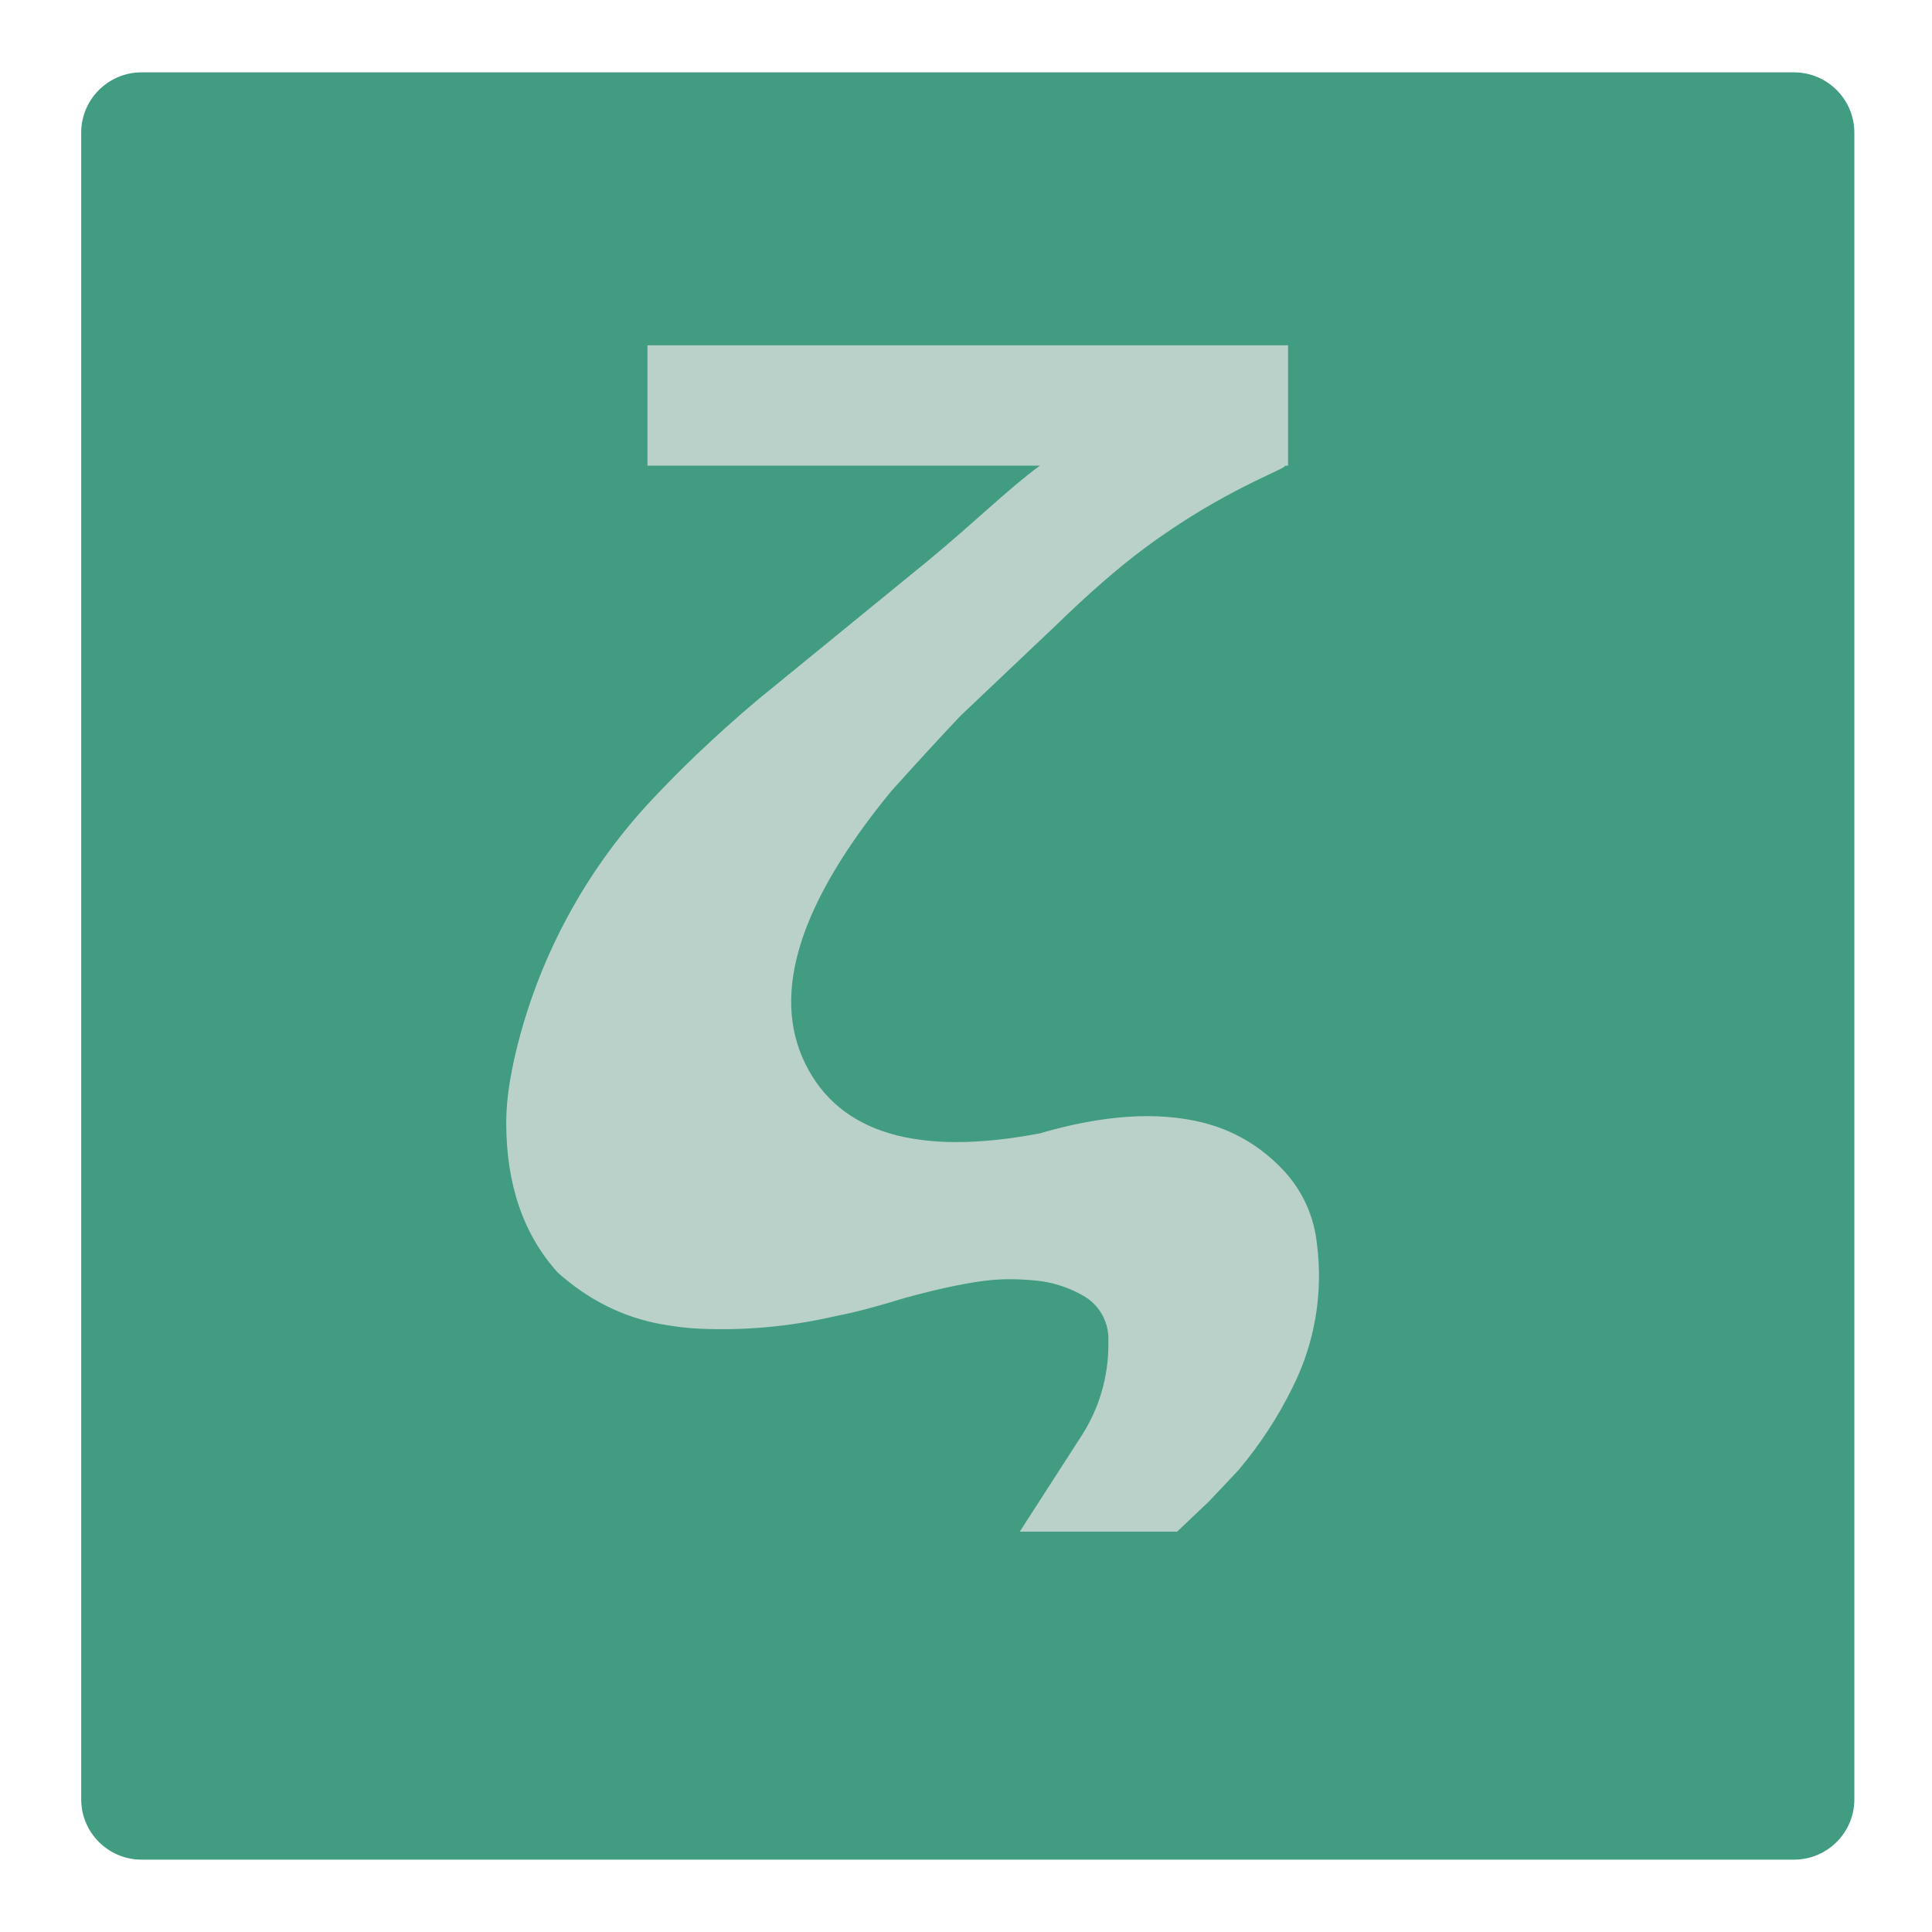 <?xml version="1.0" encoding="UTF-8" standalone="no"?> <svg xmlns="http://www.w3.org/2000/svg" xmlns:xlink="http://www.w3.org/1999/xlink" version="1.1" preserveAspectRatio="xMidYMid meet" viewBox="0 0 640 640" width="64" height="64"><defs><path d="M594.28 23.97C605.32 23.97 614.28 32.92 614.28 43.97C614.28 158.38 614.28 481.62 614.28 596.03C614.28 607.08 605.32 616.03 594.28 616.03C480.8 616.03 160.37 616.03 46.9 616.03C35.85 616.03 26.9 607.08 26.9 596.03C26.9 481.62 26.9 158.38 26.9 43.97C26.9 32.92 35.85 23.97 46.9 23.97C160.37 23.97 480.8 23.97 594.28 23.97Z" id="b1Gnd225Km"></path><path d="M214.48 114.39L426.69 114.39L426.69 154.25L214.48 154.25L214.48 114.39Z" id="gfbmfoCrF"></path><path d="M379.19 181.56C405.27 162.2 425.92 155.45 425.74 154.25C424.63 146.89 405.74 136.69 379.19 144.7C369.86 147.52 349.61 150.43 344.46 154.25C333.45 162.41 323.43 172.53 306.78 186.28C306.18 186.78 305.67 187.2 305.23 187.54C305.23 187.54 251.13 231.71 251.13 231.71C244.27 237.47 237.41 243.62 230.56 250.16C225.71 254.8 220.84 259.71 215.96 264.91C195.47 286.74 180.57 313.21 172.55 342.06C169.31 353.72 167.69 363.64 167.69 371.8C167.69 392.37 173.38 408.95 184.76 421.55C195.02 430.69 206.48 436.4 219.14 438.67C223.67 439.48 227.8 439.97 231.53 440.14C246.36 440.82 261.22 439.5 275.7 436.22C276.45 436.05 277.18 435.9 277.87 435.76C283.01 434.79 290.42 432.82 300.1 429.86C312.4 426.53 322.02 424.57 328.97 423.98C333.41 423.61 338.27 423.7 343.55 424.25C348.65 424.79 353.59 426.34 358.09 428.81C359.91 429.81 357.23 428.34 358.72 429.16C363.93 432.03 367.17 437.5 367.17 443.45C367.17 447.12 367.17 443.12 367.17 445.44C367.17 456.13 364.09 466.59 358.3 475.58C355.57 479.81 348.74 490.41 337.81 507.37L389.94 507.37C395.57 502.03 399.09 498.69 400.5 497.35C400.5 497.35 410.29 486.97 410.29 486.97C412.41 484.44 409.52 487.88 410.48 486.74C417.39 478.51 423.29 469.48 428.06 459.84C430.33 455.26 426.88 462.23 428.38 459.2C435.57 444.68 438.32 428.36 436.28 412.28C435.91 409.31 436.77 416.16 436.12 410.97C435 402.16 431.1 393.94 424.99 387.5C417.47 379.57 408.52 374.34 398.14 371.8C383.15 368.14 365.26 369.35 344.46 375.44C303.91 383.16 277.97 375.41 266.67 352.19C255.37 328.96 264.95 298.86 295.41 261.88C303.98 252.37 311.39 244.31 317.62 237.7C317.95 237.34 318.24 237.05 318.48 236.83C318.48 236.83 349.73 207.21 349.73 207.21C360.71 196.53 370.53 187.98 379.19 181.56Z" id="b18wz3P8St"></path></defs><g><g><g><use xlink:href="#b1Gnd225Km" opacity="1" fill="#419c82" fill-opacity="1"></use></g><g><use xlink:href="#gfbmfoCrF" opacity="1" fill="#bad1ca" fill-opacity="1"></use></g><g><use xlink:href="#b18wz3P8St" opacity="1" fill="#bad1ca" fill-opacity="1"></use><g><use xlink:href="#b18wz3P8St" opacity="1" fill-opacity="0" stroke="#000000" stroke-width="0" stroke-opacity="1"></use></g></g></g></g></svg> 